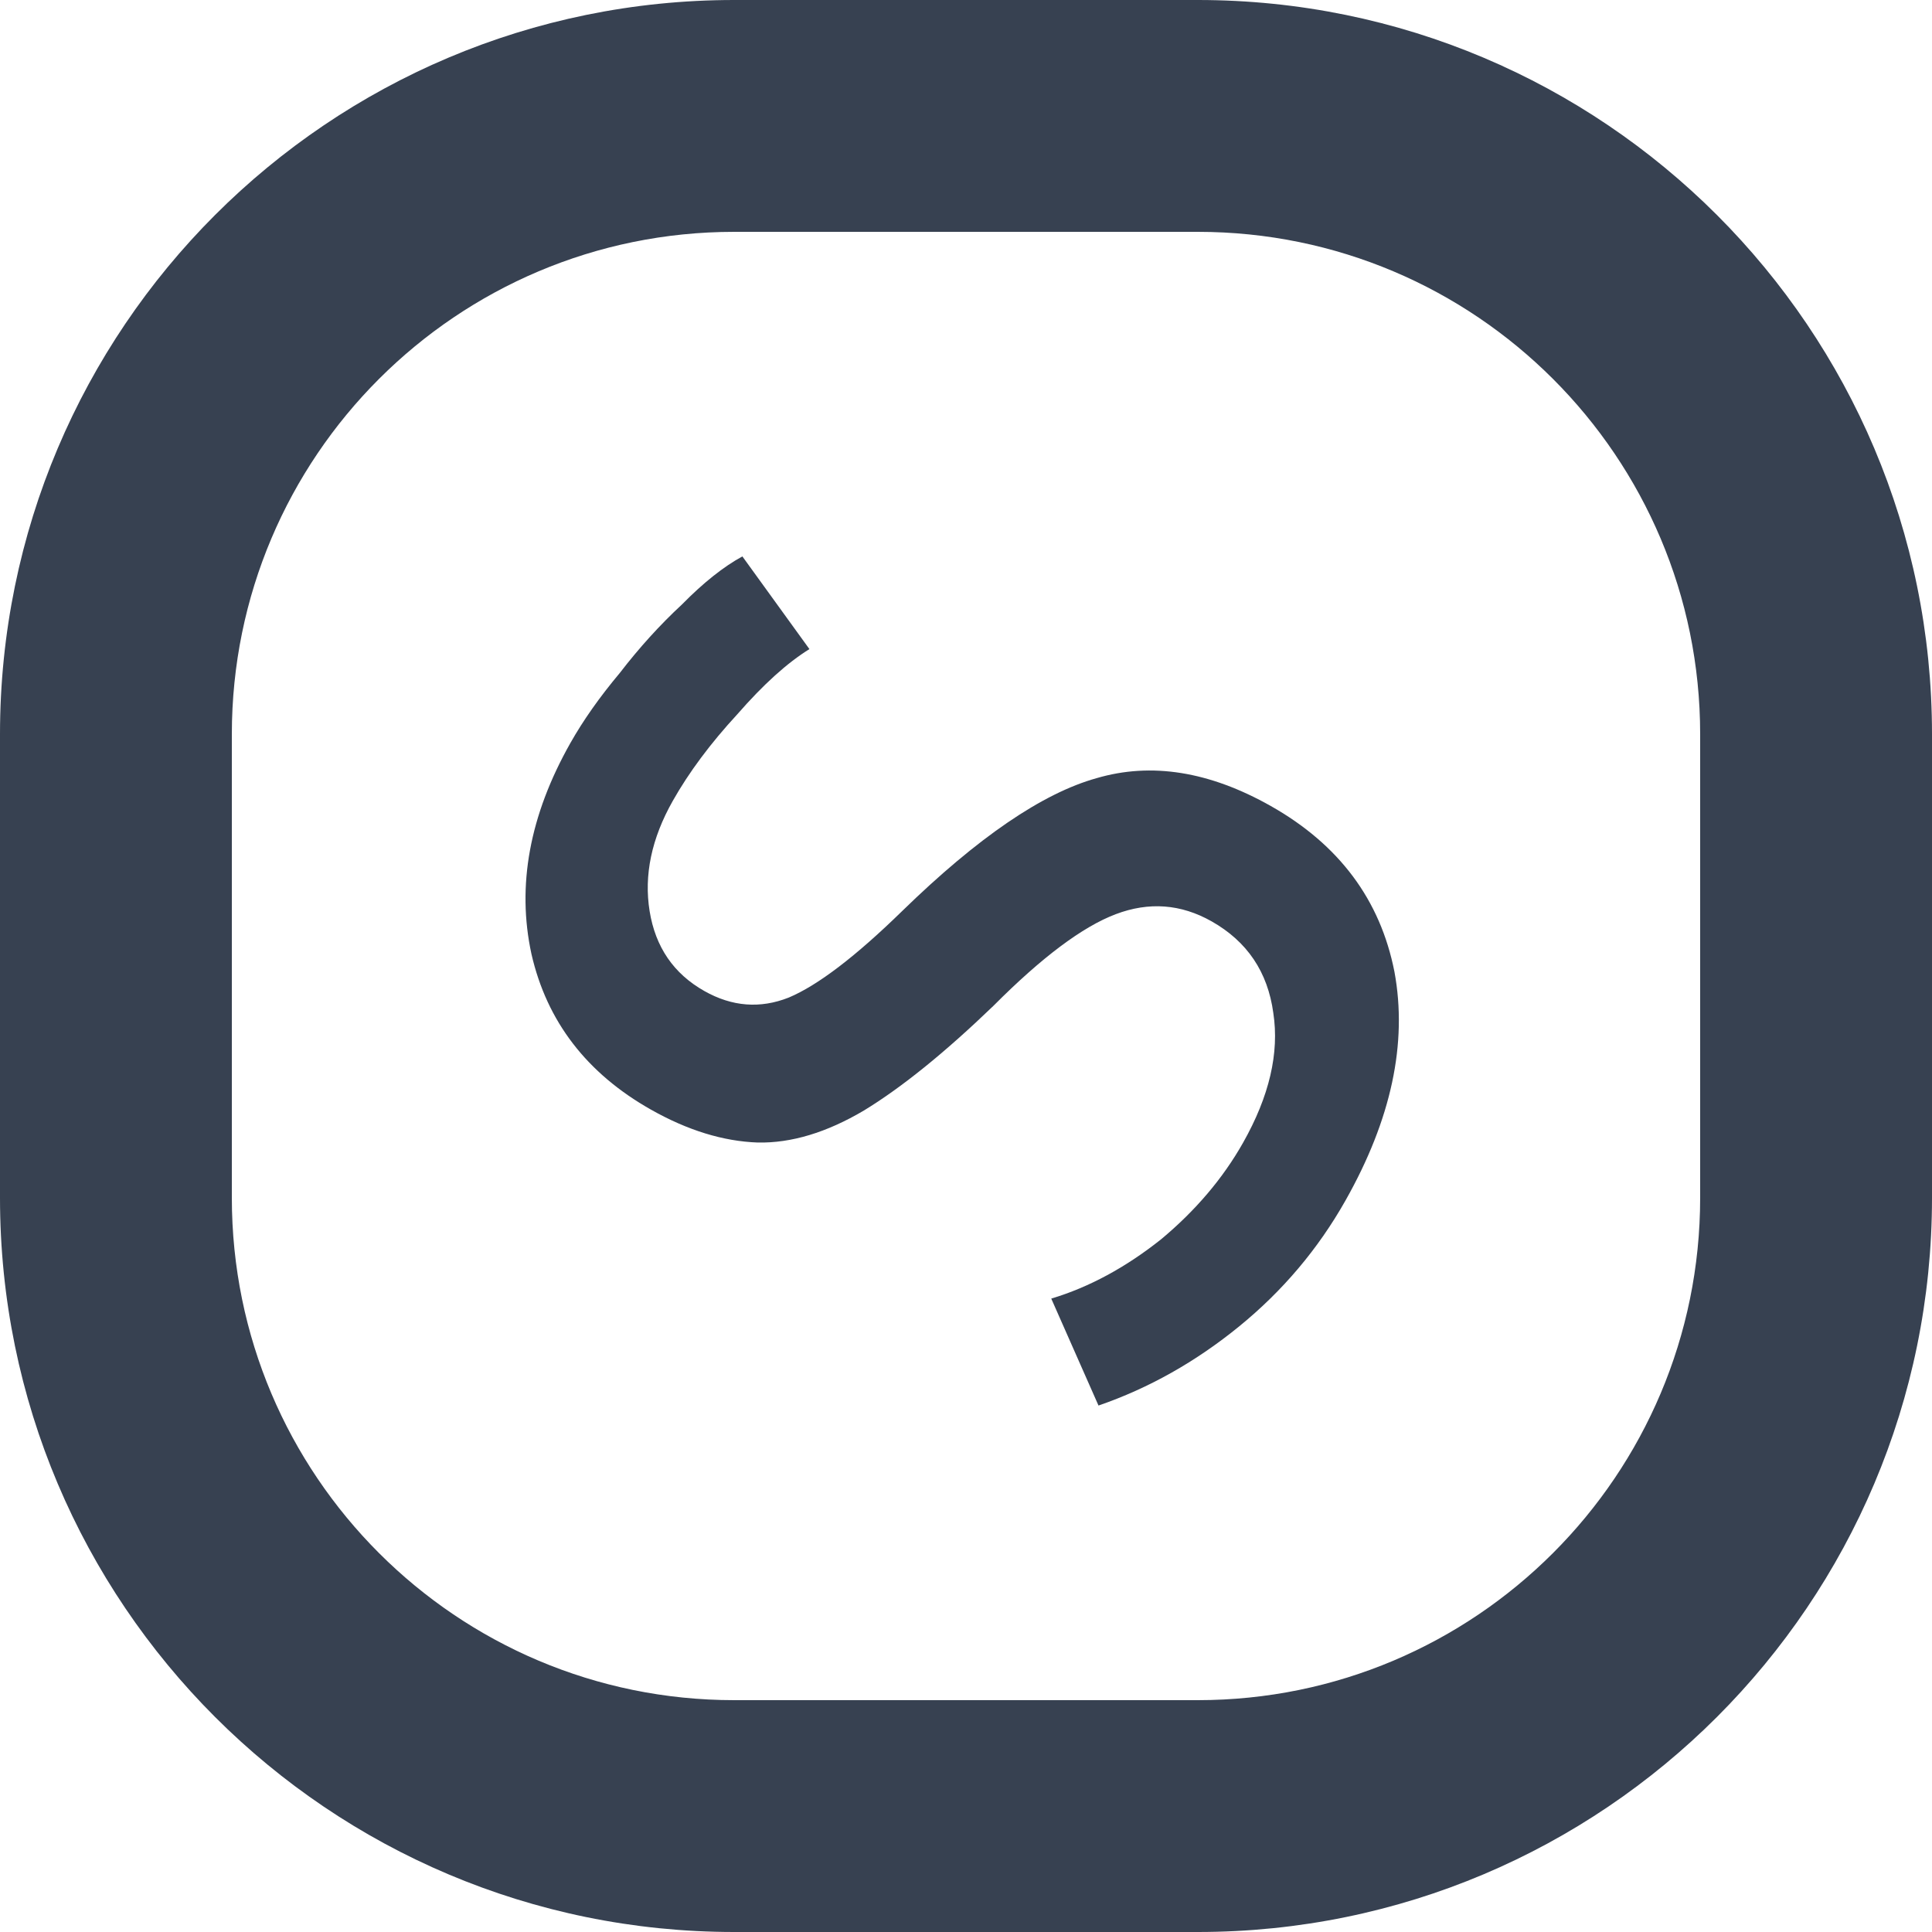 <svg width="250" height="250" viewBox="0 0 250 250" fill="none" xmlns="http://www.w3.org/2000/svg">
<path d="M174.102 155.351C170.559 161.623 165.971 167.052 160.341 171.639C154.71 176.225 148.645 179.638 142.145 181.876L136.032 168.037C140.913 166.573 145.651 164.015 150.247 160.363C154.714 156.64 158.25 152.474 160.854 147.865C164.253 141.849 165.557 136.253 164.766 131.078C164.047 125.775 161.383 121.822 156.775 119.218C152.807 116.976 148.675 116.668 144.379 118.294C140.083 119.919 134.814 123.866 128.571 130.133C122.273 136.2 116.678 140.722 111.787 143.701C106.968 146.551 102.389 147.932 98.047 147.843C93.579 147.683 88.977 146.265 84.24 143.589C75.921 138.888 70.763 132.175 68.769 123.449C66.848 114.596 68.526 105.497 73.805 96.152C75.469 93.208 77.597 90.189 80.191 87.094C82.728 83.8 85.412 80.841 88.243 78.22C91.02 75.398 93.626 73.325 96.064 72L104.74 83.993C101.885 85.758 98.779 88.563 95.424 92.409C91.942 96.183 89.151 99.926 87.055 103.638C84.306 108.502 83.308 113.257 84.061 117.904C84.812 122.55 87.172 125.995 91.141 128.237C94.725 130.262 98.365 130.545 102.06 129.086C105.827 127.499 110.723 123.764 116.749 117.881C126.514 108.369 134.902 102.638 141.913 100.69C148.997 98.613 156.507 99.816 164.444 104.3C173.276 109.29 178.609 116.44 180.441 125.75C182.146 134.987 180.033 144.854 174.102 155.351Z" fill="#374151"/>
<path d="M95 15V30H155V15V0H95V15ZM235 95H220V155H235H250V95H235ZM155 235V220H95V235V250H155V235ZM15 155H30V95H15H0V155H15ZM95 235V220C59.102 220 30 190.899 30 155H15H0C0 207.467 42.533 250 95 250V235ZM235 155H220C220 190.899 190.899 220 155 220V235V250C207.467 250 250 207.467 250 155H235ZM155 15V30C190.899 30 220 59.102 220 95H235H250C250 42.533 207.467 0 155 0V15ZM95 15V0C42.533 0 0 42.533 0 95H15H30C30 59.102 59.102 30 95 30V15Z" fill="#374151"/>
</svg>
